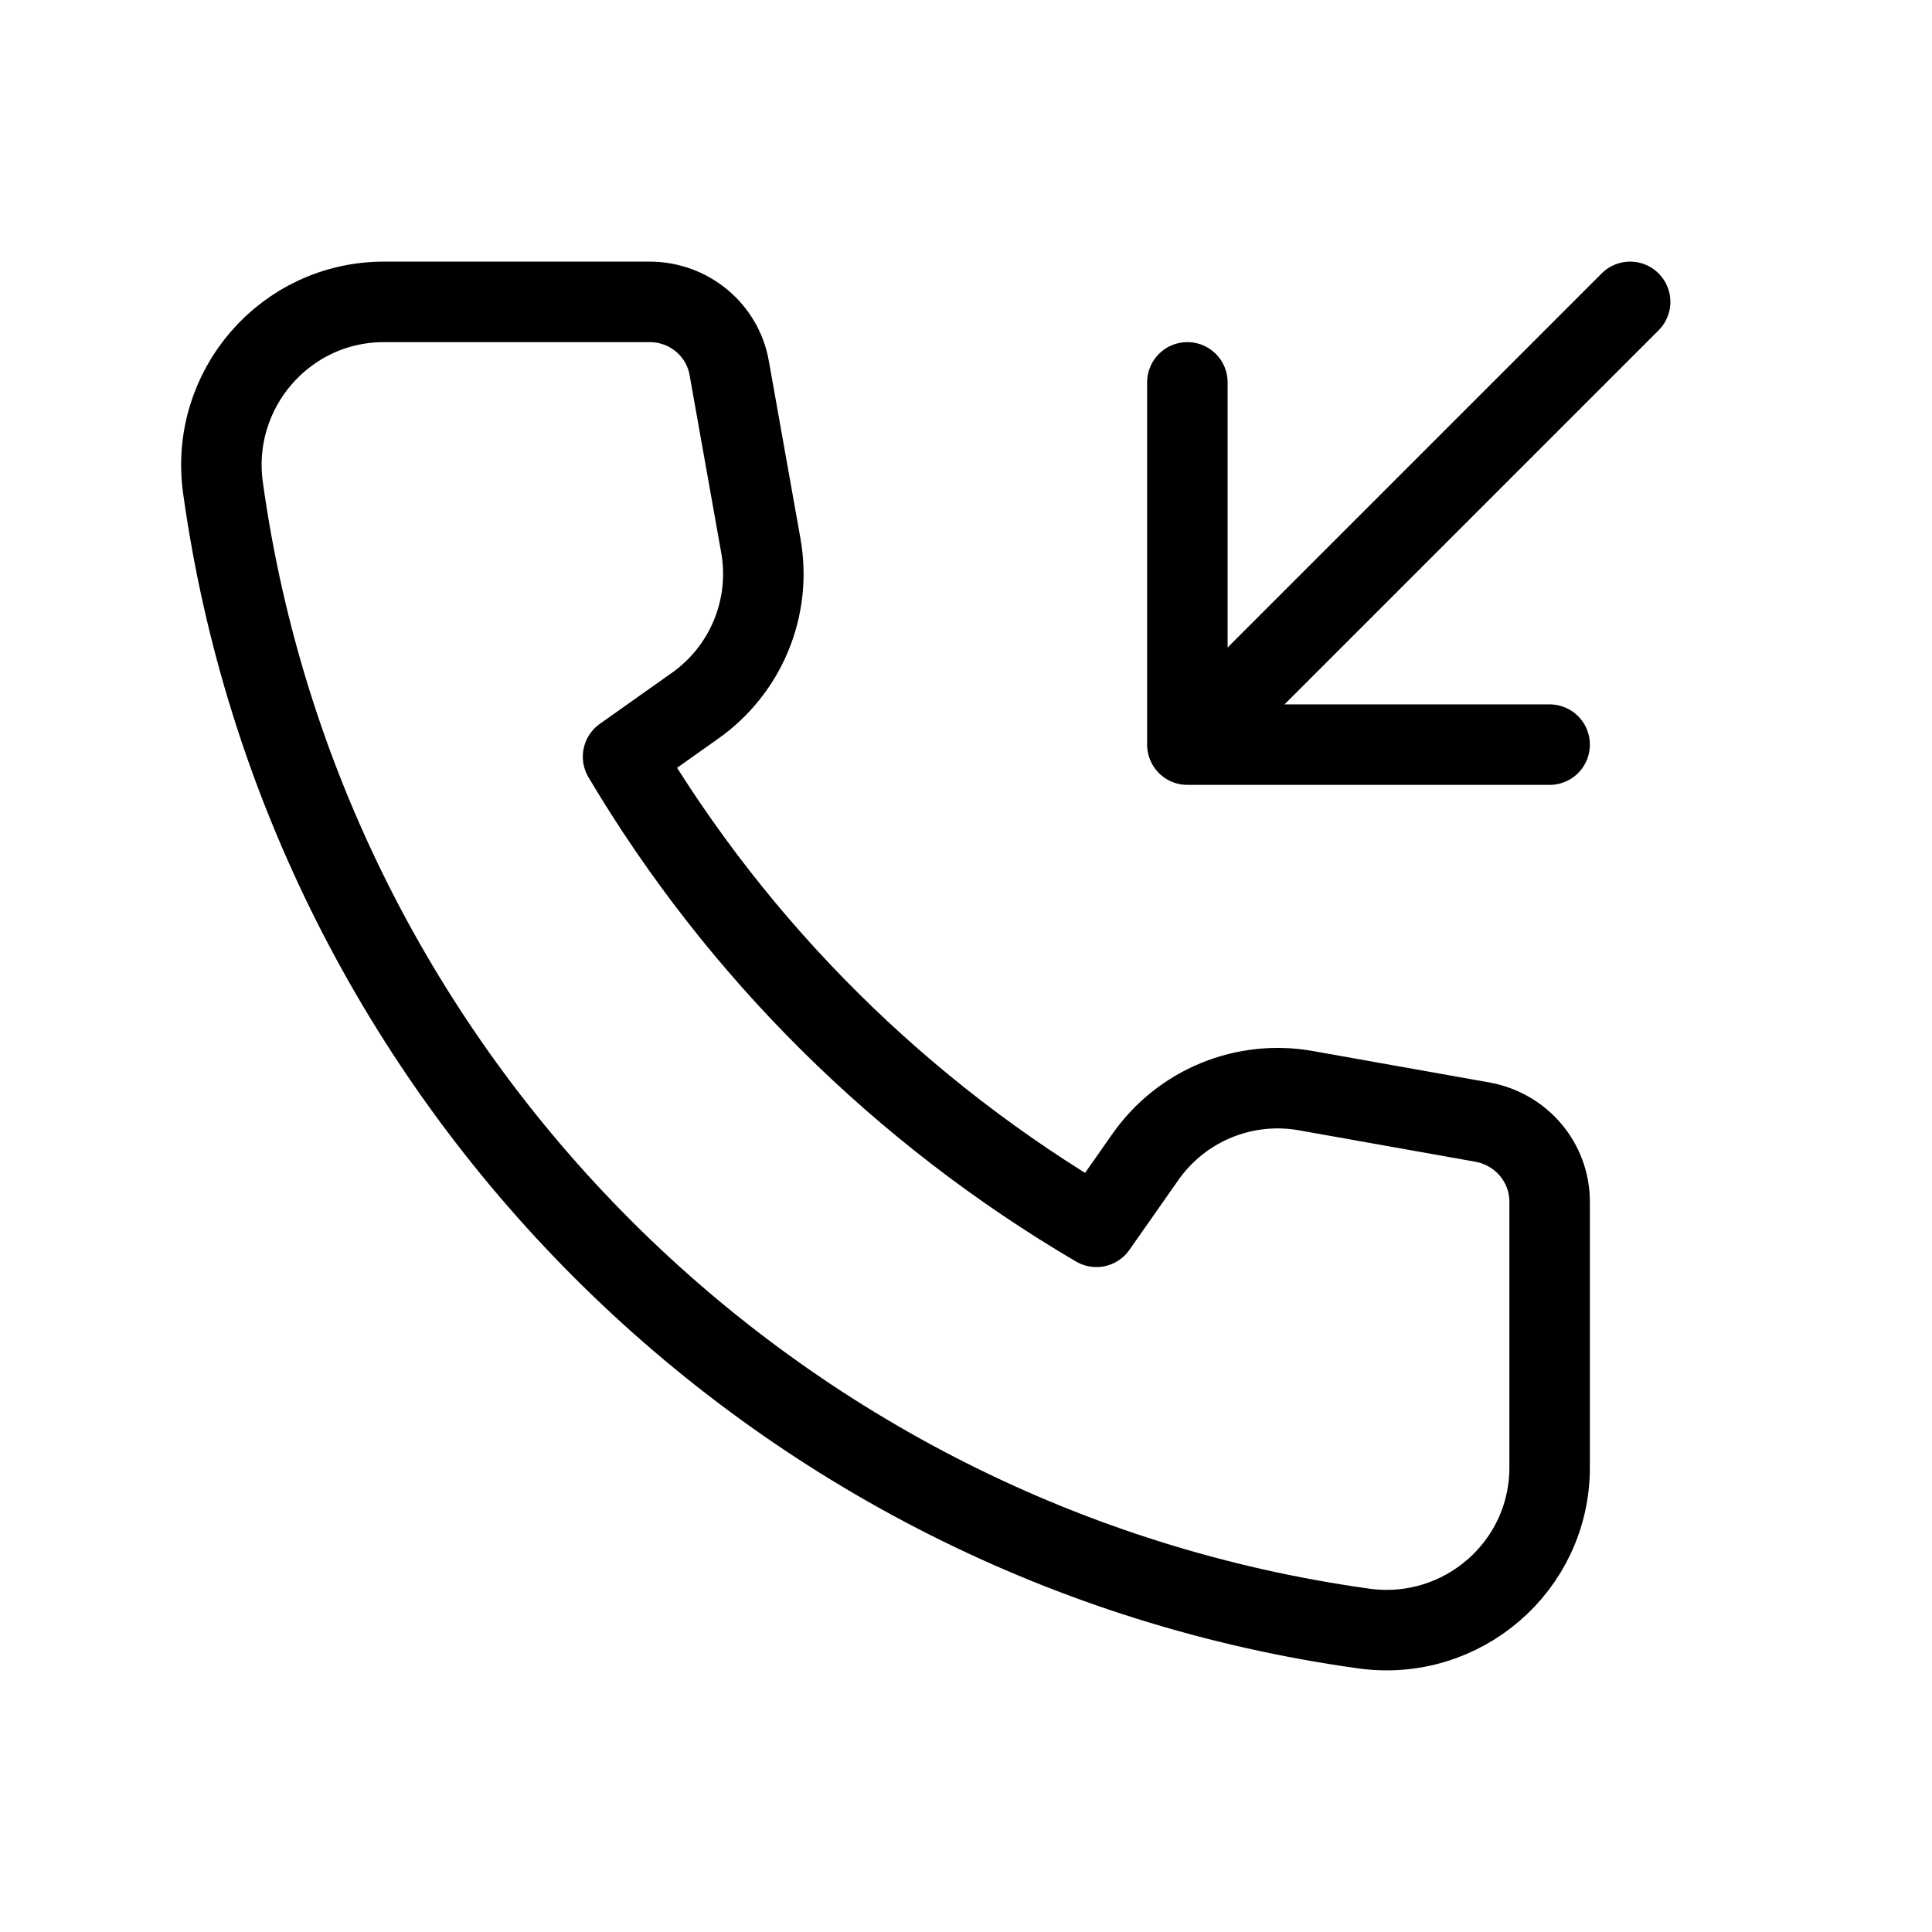 <svg xmlns="http://www.w3.org/2000/svg" width="24" height="24" viewBox="0 0 24 24" fill="none">
  <mask id="mask0_1099_3466" style="mask-type:luminance" maskUnits="userSpaceOnUse" x="0" y="0" width="24" height="24">
    <path d="M24 0H0V24H24V0Z" fill="white"/>
  </mask>
  <g mask="url(#mask0_1099_3466)">
    <path d="M19.25 14.93V18.23C19.25 19.46 18.16 20.4 16.94 20.23C9.6 19.21 3.79 13.4 2.77 6.06C2.6 4.84 3.54 3.75 4.77 3.75H8.07C8.56 3.75 8.98 4.1 9.06 4.58L9.45 6.77C9.59 7.54 9.27 8.32 8.63 8.77L7.74 9.4C9.17 11.81 11.2 13.82 13.62 15.24L14.23 14.37C14.68 13.73 15.46 13.41 16.23 13.55L18.42 13.94C18.9 14.03 19.25 14.44 19.25 14.93Z" stroke="black" stroke-linecap="round" stroke-linejoin="round"/>
    <path d="M19.25 9.25H14.75V4.75" stroke="black" stroke-linecap="round" stroke-linejoin="round"/>
    <path d="M14.78 9.22L20.25 3.75" stroke="black" stroke-linecap="round" stroke-linejoin="round"/>
  </g>
</svg>